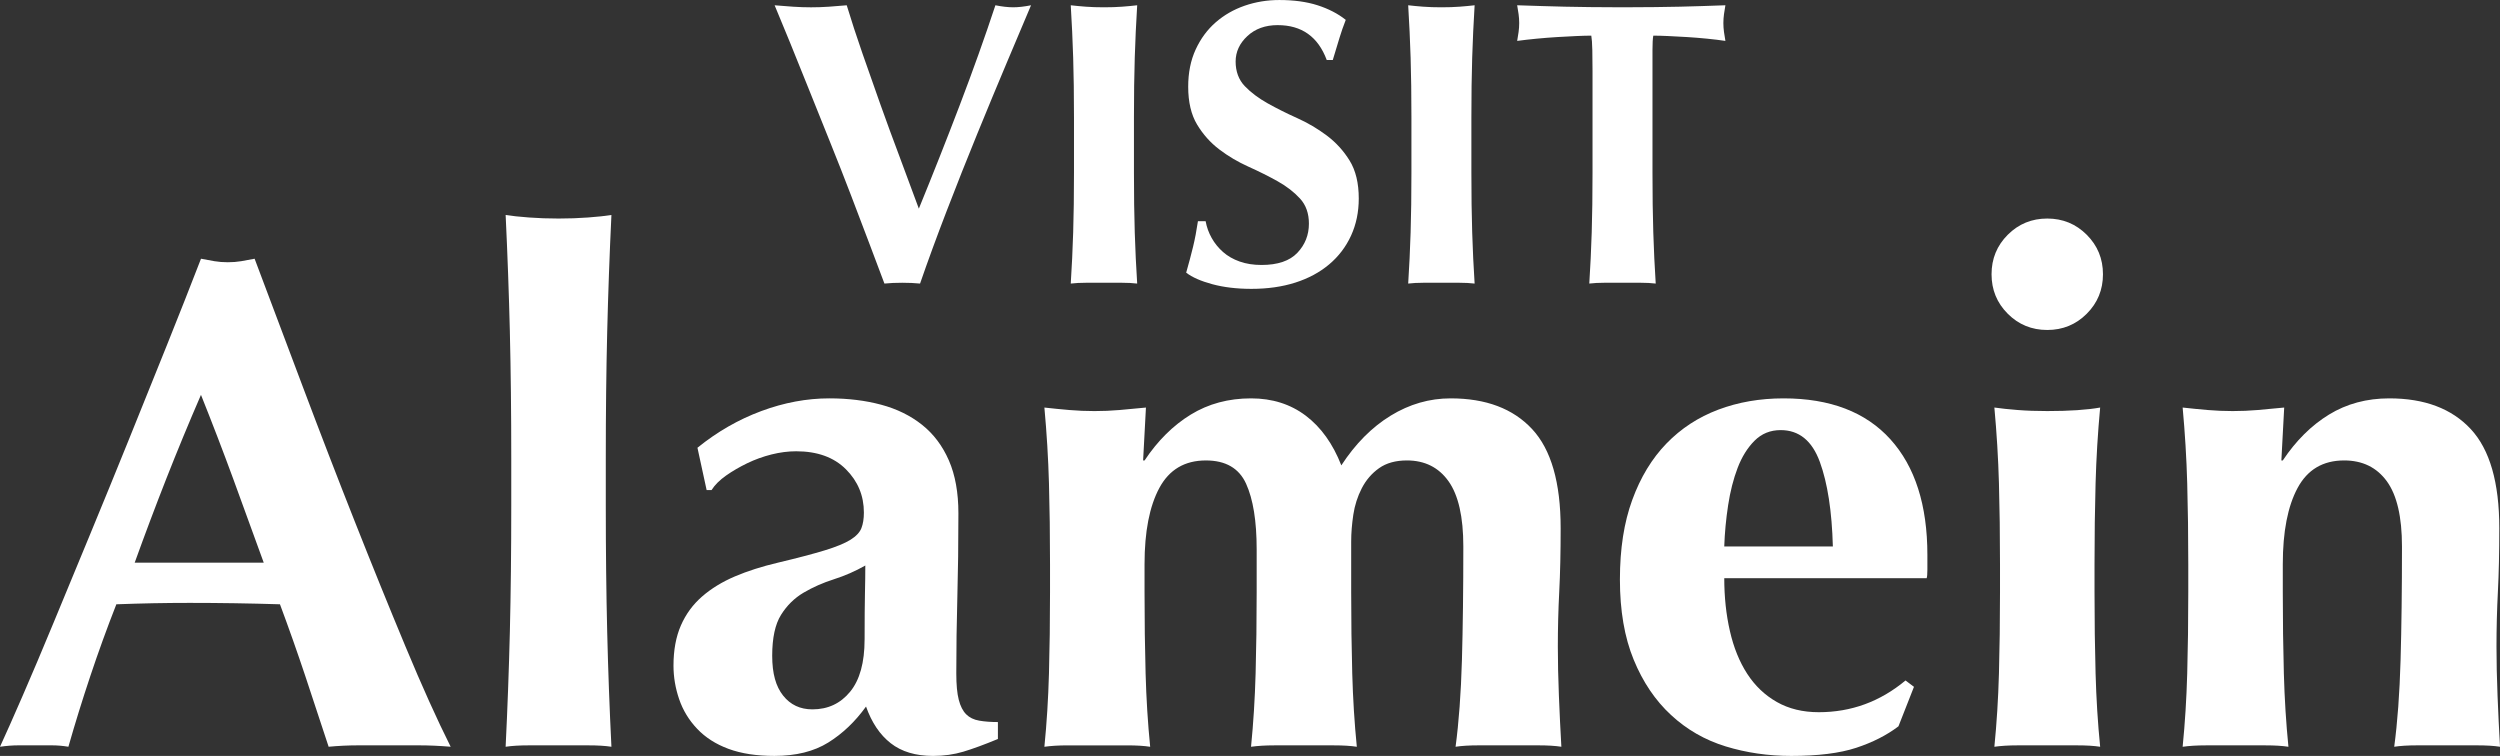 <?xml version="1.0" encoding="UTF-8"?>
<svg id="Layer_2" xmlns="http://www.w3.org/2000/svg" viewBox="0 0 1708.61 516.63">
  <rect x="0" y="0" width="1708.61" height="516.63" fill="#333333" stroke="none"/>
  <defs>
    <style>
      .cls-1 {
        fill: #fff;
      }
    </style>
  </defs>
  <g id="Layer_1-2" data-name="Layer_1">
    <g>
      <g>
        <path class="cls-1" d="M307.98,510.36c-7.71-.65-15.02-.96-21.93-.96h-40.97c-6.91,0-13.74.32-20.48.96-5.14-15.74-10.45-31.81-15.91-48.2-5.47-16.39-11.25-32.77-17.35-49.16-10.29-.32-20.57-.56-30.85-.72-10.29-.16-20.57-.24-30.85-.24-8.36,0-16.71.08-25.06.24-8.36.17-16.71.41-25.06.72-6.43,16.39-12.37,32.77-17.83,49.16-5.47,16.39-10.45,32.46-14.94,48.2-3.86-.65-7.64-.96-11.33-.96H12.53c-3.86,0-8.04.32-12.53.96,3.86-8.35,8.99-19.92,15.42-34.7,6.42-14.78,13.5-31.49,21.21-50.13,7.71-18.63,15.98-38.63,24.82-60.01,8.83-21.36,17.67-42.97,26.51-64.83,8.83-21.85,17.51-43.38,26.03-64.59,8.51-21.21,16.3-40.97,23.38-59.28,3.21.65,6.27,1.21,9.16,1.69,2.89.48,5.94.72,9.16.72s6.27-.24,9.16-.72c2.89-.48,5.94-1.04,9.16-1.69,10.28,27.31,21.28,56.56,33.02,87.72,11.73,31.17,23.53,61.78,35.42,91.82,11.88,30.05,23.45,58.56,34.7,85.55,11.24,26.99,21.52,49.81,30.85,68.44ZM137.36,269.85c-8.36,19.28-16.23,38.32-23.62,57.11-7.39,18.8-14.62,38-21.69,57.6h88.2c-7.07-19.6-14.06-38.8-20.97-57.6-6.91-18.8-14.22-37.84-21.93-57.11Z"/>
        <path class="cls-1" d="M348.47,226.96c-.65-26.34-1.61-53.02-2.89-80.01,4.17.65,9.47,1.2,15.91,1.69,6.42.48,13.17.72,20.24.72s13.81-.24,20.24-.72c6.42-.48,11.73-1.04,15.91-1.69-1.29,26.99-2.25,53.67-2.89,80.01-.65,26.35-.96,55.27-.96,86.76v31.33c0,31.49.32,60.41.96,86.76.64,26.35,1.6,52.54,2.89,78.56-4.18-.65-9.48-.96-15.91-.96h-40.49c-6.43,0-11.73.32-15.91.96,1.28-26.03,2.24-52.21,2.89-78.56.64-26.34.96-55.26.96-86.76v-31.33c0-31.49-.32-60.41-.96-86.76Z"/>
        <path class="cls-1" d="M476.68,306c13.5-10.92,28.03-19.28,43.62-25.06,15.58-5.78,31.09-8.68,46.51-8.68,12.85,0,24.66,1.45,35.42,4.34,10.76,2.89,20.08,7.47,27.96,13.74,7.87,6.27,13.98,14.38,18.32,24.34,4.34,9.96,6.51,22.01,6.51,36.15,0,20.57-.24,39.6-.72,57.11-.48,17.52-.72,34.94-.72,52.29,0,7.71.56,13.74,1.69,18.07,1.12,4.34,2.81,7.64,5.06,9.88,2.24,2.25,5.22,3.7,8.92,4.34,3.69.65,7.95.96,12.77.96v11.57c-9.32,3.86-17.19,6.75-23.62,8.68-6.43,1.93-13.34,2.89-20.72,2.89-11.89,0-21.53-2.89-28.92-8.68-7.4-5.78-13.01-14.14-16.87-25.06-7.4,10.29-15.99,18.48-25.79,24.58-9.8,6.1-22.1,9.16-36.87,9.16-12.21,0-22.65-1.61-31.33-4.82-8.68-3.21-15.83-7.79-21.45-13.74-5.63-5.94-9.72-12.69-12.29-20.24-2.58-7.55-3.86-15.18-3.86-22.89,0-10.6,1.69-19.76,5.06-27.47,3.37-7.71,8.19-14.29,14.46-19.76,6.27-5.46,13.74-10.04,22.41-13.74,8.67-3.69,18.47-6.82,29.4-9.4,13.5-3.21,24.17-6.02,32.05-8.43,7.87-2.41,13.74-4.82,17.59-7.23s6.34-5.06,7.47-7.95c1.12-2.89,1.69-6.42,1.69-10.6,0-11.57-4.1-21.45-12.29-29.64-8.19-8.19-19.52-12.29-33.98-12.29-5.47,0-11.09.72-16.87,2.17-5.78,1.45-11.33,3.46-16.63,6.02-5.3,2.58-10.12,5.38-14.46,8.43-4.34,3.06-7.64,6.35-9.88,9.88h-3.37l-6.27-28.92ZM590.91,437.1c0-13.81.08-24.34.24-31.57.16-7.23.24-13.57.24-19.04-6.75,3.86-13.9,6.99-21.45,9.4-7.55,2.41-14.46,5.47-20.73,9.16-6.27,3.7-11.41,8.76-15.42,15.18-4.02,6.43-6.03,15.75-6.03,27.95s2.49,20.97,7.47,27.23c4.98,6.27,11.64,9.4,20,9.4,10.6,0,19.2-4.01,25.79-12.05,6.58-8.03,9.88-19.92,9.88-35.67Z"/>
        <path class="cls-1" d="M782.25,314.68c8.99-13.5,19.52-23.93,31.57-31.33,12.05-7.39,25.79-11.09,41.21-11.09,14.46,0,26.91,3.94,37.35,11.81,10.44,7.88,18.56,19.2,24.34,33.98,9.64-14.78,20.88-26.1,33.74-33.98,12.85-7.87,26.51-11.81,40.97-11.81,24.1,0,42.65,6.99,55.67,20.97s19.52,36.55,19.52,67.72c0,16.39-.32,30.85-.96,43.38-.65,12.53-.96,25.06-.96,37.59,0,10.29.24,21.45.72,33.5.48,12.05,1.04,23.7,1.69,34.94-4.18-.65-9.48-.96-15.91-.96h-40.49c-6.43,0-11.73.32-15.91.96,2.24-16.7,3.69-36.39,4.34-59.04.64-22.65.96-48.6.96-77.84,0-20.24-3.37-35.1-10.12-44.58-6.75-9.47-16.23-14.22-28.44-14.22-7.71,0-14.06,1.77-19.04,5.3-4.99,3.54-8.92,8.12-11.81,13.74-2.89,5.63-4.82,11.65-5.78,18.07-.96,6.43-1.45,12.53-1.45,18.32v34.7c0,19.6.24,38.08.72,55.43.48,17.35,1.52,34.06,3.13,50.13-4.18-.65-9.4-.96-15.66-.96h-40.73c-6.11,0-11.41.32-15.91.96,1.6-16.06,2.65-32.77,3.13-50.13.48-17.35.72-35.82.72-55.43v-29.4c0-19.28-2.41-34.22-7.23-44.82-4.82-10.6-13.98-15.91-27.47-15.91-14.46,0-25.06,6.27-31.81,18.8-6.75,12.53-10.12,29.88-10.12,52.05v19.28c0,19.6.24,38.08.72,55.43.48,17.35,1.52,34.06,3.13,50.13-4.18-.65-9.4-.96-15.66-.96h-40.73c-6.11,0-11.41.32-15.91.96,1.6-16.06,2.65-32.77,3.13-50.13.48-17.35.72-35.82.72-55.43v-19.28c0-19.6-.24-37.99-.72-55.19-.48-17.19-1.53-34.46-3.13-51.81,5.78.65,11.49,1.21,17.11,1.69,5.62.48,11.33.72,17.11.72s11.48-.24,17.11-.72c5.62-.48,11.64-1.04,18.07-1.69l-1.93,36.15h.96Z"/>
        <path class="cls-1" d="M1178.44,395.17c0,12.86,1.28,24.9,3.86,36.15,2.57,11.25,6.51,20.97,11.81,29.16,5.3,8.19,12.05,14.63,20.24,19.28,8.19,4.66,17.75,6.99,28.68,6.99,22.17,0,41.93-7.23,59.28-21.69l5.78,4.34-10.6,26.99c-8.04,6.11-17.68,11.01-28.92,14.7-11.25,3.69-26.03,5.54-44.34,5.54-15.75,0-30.69-2.17-44.82-6.51-14.14-4.34-26.59-11.48-37.35-21.45-10.77-9.96-19.28-22.57-25.54-37.84-6.27-15.26-9.4-33.5-9.4-54.7s2.81-39.04,8.43-54.46c5.62-15.42,13.41-28.27,23.38-38.56,9.96-10.28,21.76-17.99,35.43-23.14,13.65-5.14,28.51-7.71,44.58-7.71,31.81,0,56.15,9.32,73.02,27.95,16.87,18.64,25.3,44.99,25.3,79.04v10.12c0,2.89-.17,4.82-.48,5.78h-138.33ZM1252.66,373.48c-.65-24.1-3.62-43.38-8.92-57.84-5.3-14.46-14.22-21.69-26.75-21.69-7.07,0-13.01,2.41-17.83,7.23-4.82,4.82-8.68,11.01-11.57,18.56-2.89,7.55-5.06,16.07-6.51,25.54-1.45,9.48-2.33,18.88-2.65,28.2h74.22Z"/>
        <path class="cls-1" d="M1361.11,187.44c0-10.6,3.69-19.6,11.08-26.99,7.39-7.39,16.39-11.09,26.99-11.09s19.6,3.7,26.99,11.09c7.39,7.4,11.09,16.39,11.09,26.99s-3.7,19.6-11.09,26.99c-7.39,7.4-16.39,11.09-26.99,11.09s-19.6-3.69-26.99-11.09c-7.4-7.39-11.08-16.39-11.08-26.99ZM1366.89,385.53c0-19.6-.24-37.99-.72-55.19-.48-17.19-1.53-34.46-3.13-51.81,4.5.65,9.8,1.21,15.91,1.69,6.1.48,12.85.72,20.24.72,15.1,0,27.15-.8,36.15-2.41-1.61,17.35-2.65,34.63-3.13,51.81-.48,17.19-.72,35.59-.72,55.19v19.28c0,19.6.24,38.08.72,55.43.48,17.35,1.52,34.06,3.13,50.13-4.18-.65-9.4-.96-15.66-.96h-40.73c-6.11,0-11.41.32-15.91.96,1.6-16.06,2.65-32.77,3.13-50.13.48-17.35.72-35.82.72-55.43v-19.28Z"/>
        <path class="cls-1" d="M1560.16,314.68c8.99-13.5,19.52-23.93,31.57-31.33,12.05-7.39,25.79-11.09,41.21-11.09,24.1,0,42.66,6.99,55.67,20.97,13.01,13.98,19.52,36.55,19.52,67.72,0,16.39-.32,30.85-.96,43.38-.65,12.53-.96,25.06-.96,37.59,0,10.29.24,21.45.72,33.5.48,12.05,1.04,23.7,1.69,34.94-4.18-.65-9.48-.96-15.91-.96h-40.49c-6.43,0-11.73.32-15.91.96,2.24-16.7,3.69-36.39,4.34-59.04.64-22.65.96-48.6.96-77.84,0-20.24-3.46-35.1-10.36-44.58-6.91-9.47-16.63-14.22-29.16-14.22-14.46,0-25.06,6.27-31.81,18.8-6.75,12.53-10.12,29.88-10.12,52.05v19.28c0,19.6.24,38.08.72,55.43.48,17.35,1.52,34.06,3.13,50.13-4.18-.65-9.4-.96-15.66-.96h-40.73c-6.11,0-11.41.32-15.91.96,1.6-16.06,2.65-32.77,3.13-50.13.48-17.35.72-35.82.72-55.43v-19.28c0-19.6-.24-37.99-.72-55.19-.48-17.19-1.53-34.46-3.13-51.81,5.78.65,11.48,1.21,17.11,1.69,5.62.48,11.33.72,17.11.72s11.48-.24,17.11-.72c5.62-.48,11.64-1.04,18.07-1.69l-1.93,36.15h.96Z"/>
      </g>
      <g>
        <path class="cls-1" d="M627.98,142.58c9.59-23.44,18.92-47.02,27.96-70.74,9.04-23.71,17.17-46.46,24.36-68.24,4.61.93,8.67,1.38,12.18,1.38s7.57-.46,12.18-1.38c-4.62,10.89-10.15,24-16.61,39.31-6.46,15.32-13.2,31.56-20.21,48.73-7.02,17.17-13.94,34.61-20.76,52.33-6.83,17.72-12.92,34.33-18.27,49.83-3.69-.37-7.75-.55-12.18-.55s-8.49.18-12.18.55c-2.77-7.38-6.14-16.33-10.11-26.85-3.97-10.52-8.21-21.69-12.74-33.5-4.52-11.81-9.27-23.9-14.26-36.27-4.98-12.36-9.79-24.32-14.4-35.85-4.62-11.53-8.96-22.29-13.01-32.25-4.06-9.97-7.57-18.45-10.52-25.47,4.24.37,8.44.69,12.6.97,4.15.28,8.26.42,12.32.42s8.12-.14,12.18-.42c4.06-.28,8.12-.6,12.18-.97,3.14,10.34,6.69,21.23,10.66,32.67,3.97,11.45,8.07,23.12,12.32,35.02,4.24,11.9,8.63,23.86,13.15,35.85,4.52,12,8.9,23.81,13.15,35.44Z"/>
        <path class="cls-1" d="M733.46,39.45c-.37-11.9-.93-23.85-1.66-35.85,3.14.37,6.55.69,10.24.97,3.69.28,7.84.42,12.46.42s8.76-.14,12.46-.42c3.69-.28,7.1-.6,10.24-.97-.74,12-1.29,23.95-1.66,35.85-.37,11.9-.55,25.52-.55,40.84v37.65c0,15.32.18,28.93.55,40.84.37,11.9.92,23.58,1.66,35.02-3.14-.37-6.55-.55-10.24-.55h-24.92c-3.69,0-7.11.18-10.24.55.74-11.44,1.29-23.12,1.66-35.02.37-11.9.55-25.51.55-40.84v-37.65c0-15.32-.19-28.93-.55-40.84Z"/>
        <path class="cls-1" d="M873.27,17.17c-8.49,0-15.41,2.49-20.76,7.48-5.36,4.98-8.03,10.8-8.03,17.44s2.08,12.42,6.23,16.75c4.15,4.34,9.37,8.26,15.64,11.77,6.27,3.51,13.01,6.88,20.21,10.11,7.2,3.23,13.93,7.2,20.21,11.9,6.27,4.71,11.49,10.43,15.64,17.17,4.15,6.74,6.23,15.37,6.23,25.89,0,9.23-1.76,17.68-5.26,25.33-3.51,7.66-8.49,14.21-14.95,19.66-6.46,5.45-14.17,9.6-23.12,12.46-8.96,2.86-18.96,4.29-30.04,4.29-9.97,0-18.87-1.06-26.72-3.18-7.85-2.12-13.8-4.75-17.86-7.89,1.84-6.46,3.41-12.36,4.71-17.72,1.29-5.35,2.4-11.17,3.32-17.44h5.26c.74,4.06,2.12,7.89,4.15,11.49,2.03,3.6,4.61,6.78,7.75,9.55,3.14,2.77,6.92,4.94,11.35,6.51,4.43,1.57,9.41,2.35,14.95,2.35,11.07,0,19.24-2.77,24.5-8.31,5.26-5.54,7.89-12.18,7.89-19.93,0-7.01-2.03-12.74-6.09-17.16-4.06-4.43-9.14-8.35-15.23-11.77-6.09-3.41-12.74-6.74-19.93-9.97-7.2-3.23-13.84-7.15-19.93-11.77-6.09-4.61-11.17-10.29-15.23-17.03-4.06-6.74-6.09-15.37-6.09-25.89,0-9.59,1.7-18.09,5.12-25.47,3.41-7.38,7.98-13.57,13.7-18.55,5.72-4.98,12.32-8.76,19.79-11.35,7.48-2.58,15.37-3.88,23.67-3.88,9.97,0,18.69,1.2,26.16,3.6,7.47,2.4,13.89,5.72,19.24,9.97-1.66,4.25-3.09,8.35-4.29,12.32-1.2,3.97-2.73,9-4.57,15.09h-4.15c-5.91-15.87-17.07-23.81-33.5-23.81Z"/>
        <path class="cls-1" d="M964.08,39.45c-.37-11.9-.93-23.85-1.66-35.85,3.14.37,6.55.69,10.24.97,3.69.28,7.84.42,12.46.42s8.76-.14,12.46-.42c3.69-.28,7.1-.6,10.24-.97-.74,12-1.29,23.95-1.66,35.85-.37,11.9-.55,25.52-.55,40.84v37.65c0,15.32.18,28.93.55,40.84.37,11.9.92,23.58,1.66,35.02-3.14-.37-6.55-.55-10.24-.55h-24.92c-3.69,0-7.11.18-10.24.55.74-11.44,1.29-23.12,1.66-35.02.37-11.9.55-25.51.55-40.84v-37.65c0-15.32-.19-28.93-.55-40.84Z"/>
        <path class="cls-1" d="M1088.25,34.05c-.1-4.43-.33-7.66-.69-9.69-2.77,0-6.19.1-10.24.28-4.06.19-8.4.42-13.01.69-4.62.28-9.32.65-14.12,1.11-4.8.46-9.23.97-13.29,1.52.37-2.03.69-4.06.97-6.09.28-2.03.42-4.06.42-6.09s-.14-4.06-.42-6.09c-.28-2.03-.6-4.06-.97-6.09,6.27.19,11.95.37,17.03.55,5.07.19,10.24.32,15.5.42,5.26.1,10.98.19,17.17.28,6.18.1,13.61.14,22.29.14s16.1-.04,22.29-.14c6.18-.09,11.86-.18,17.03-.28,5.17-.09,10.2-.23,15.09-.42,4.89-.18,10.2-.37,15.92-.55-.37,2.03-.69,4.06-.97,6.09-.28,2.03-.42,4.06-.42,6.09s.14,4.06.42,6.09c.28,2.03.6,4.06.97,6.09-3.69-.55-7.85-1.06-12.46-1.52-4.62-.46-9.18-.83-13.71-1.11-4.52-.28-8.82-.51-12.87-.69-4.06-.18-7.48-.28-10.24-.28-.19.93-.32,2.21-.42,3.88-.09,1.66-.14,3.6-.14,5.81v83.89c0,15.32.18,28.93.55,40.84.37,11.9.92,23.58,1.66,35.02-3.14-.37-6.55-.55-10.24-.55h-24.92c-3.69,0-7.11.18-10.24.55.74-11.44,1.29-23.12,1.66-35.02.37-11.9.55-25.51.55-40.84V48.73c0-5.35-.05-10.24-.14-14.67Z"/>
      </g>
    </g>
  </g>
</svg>